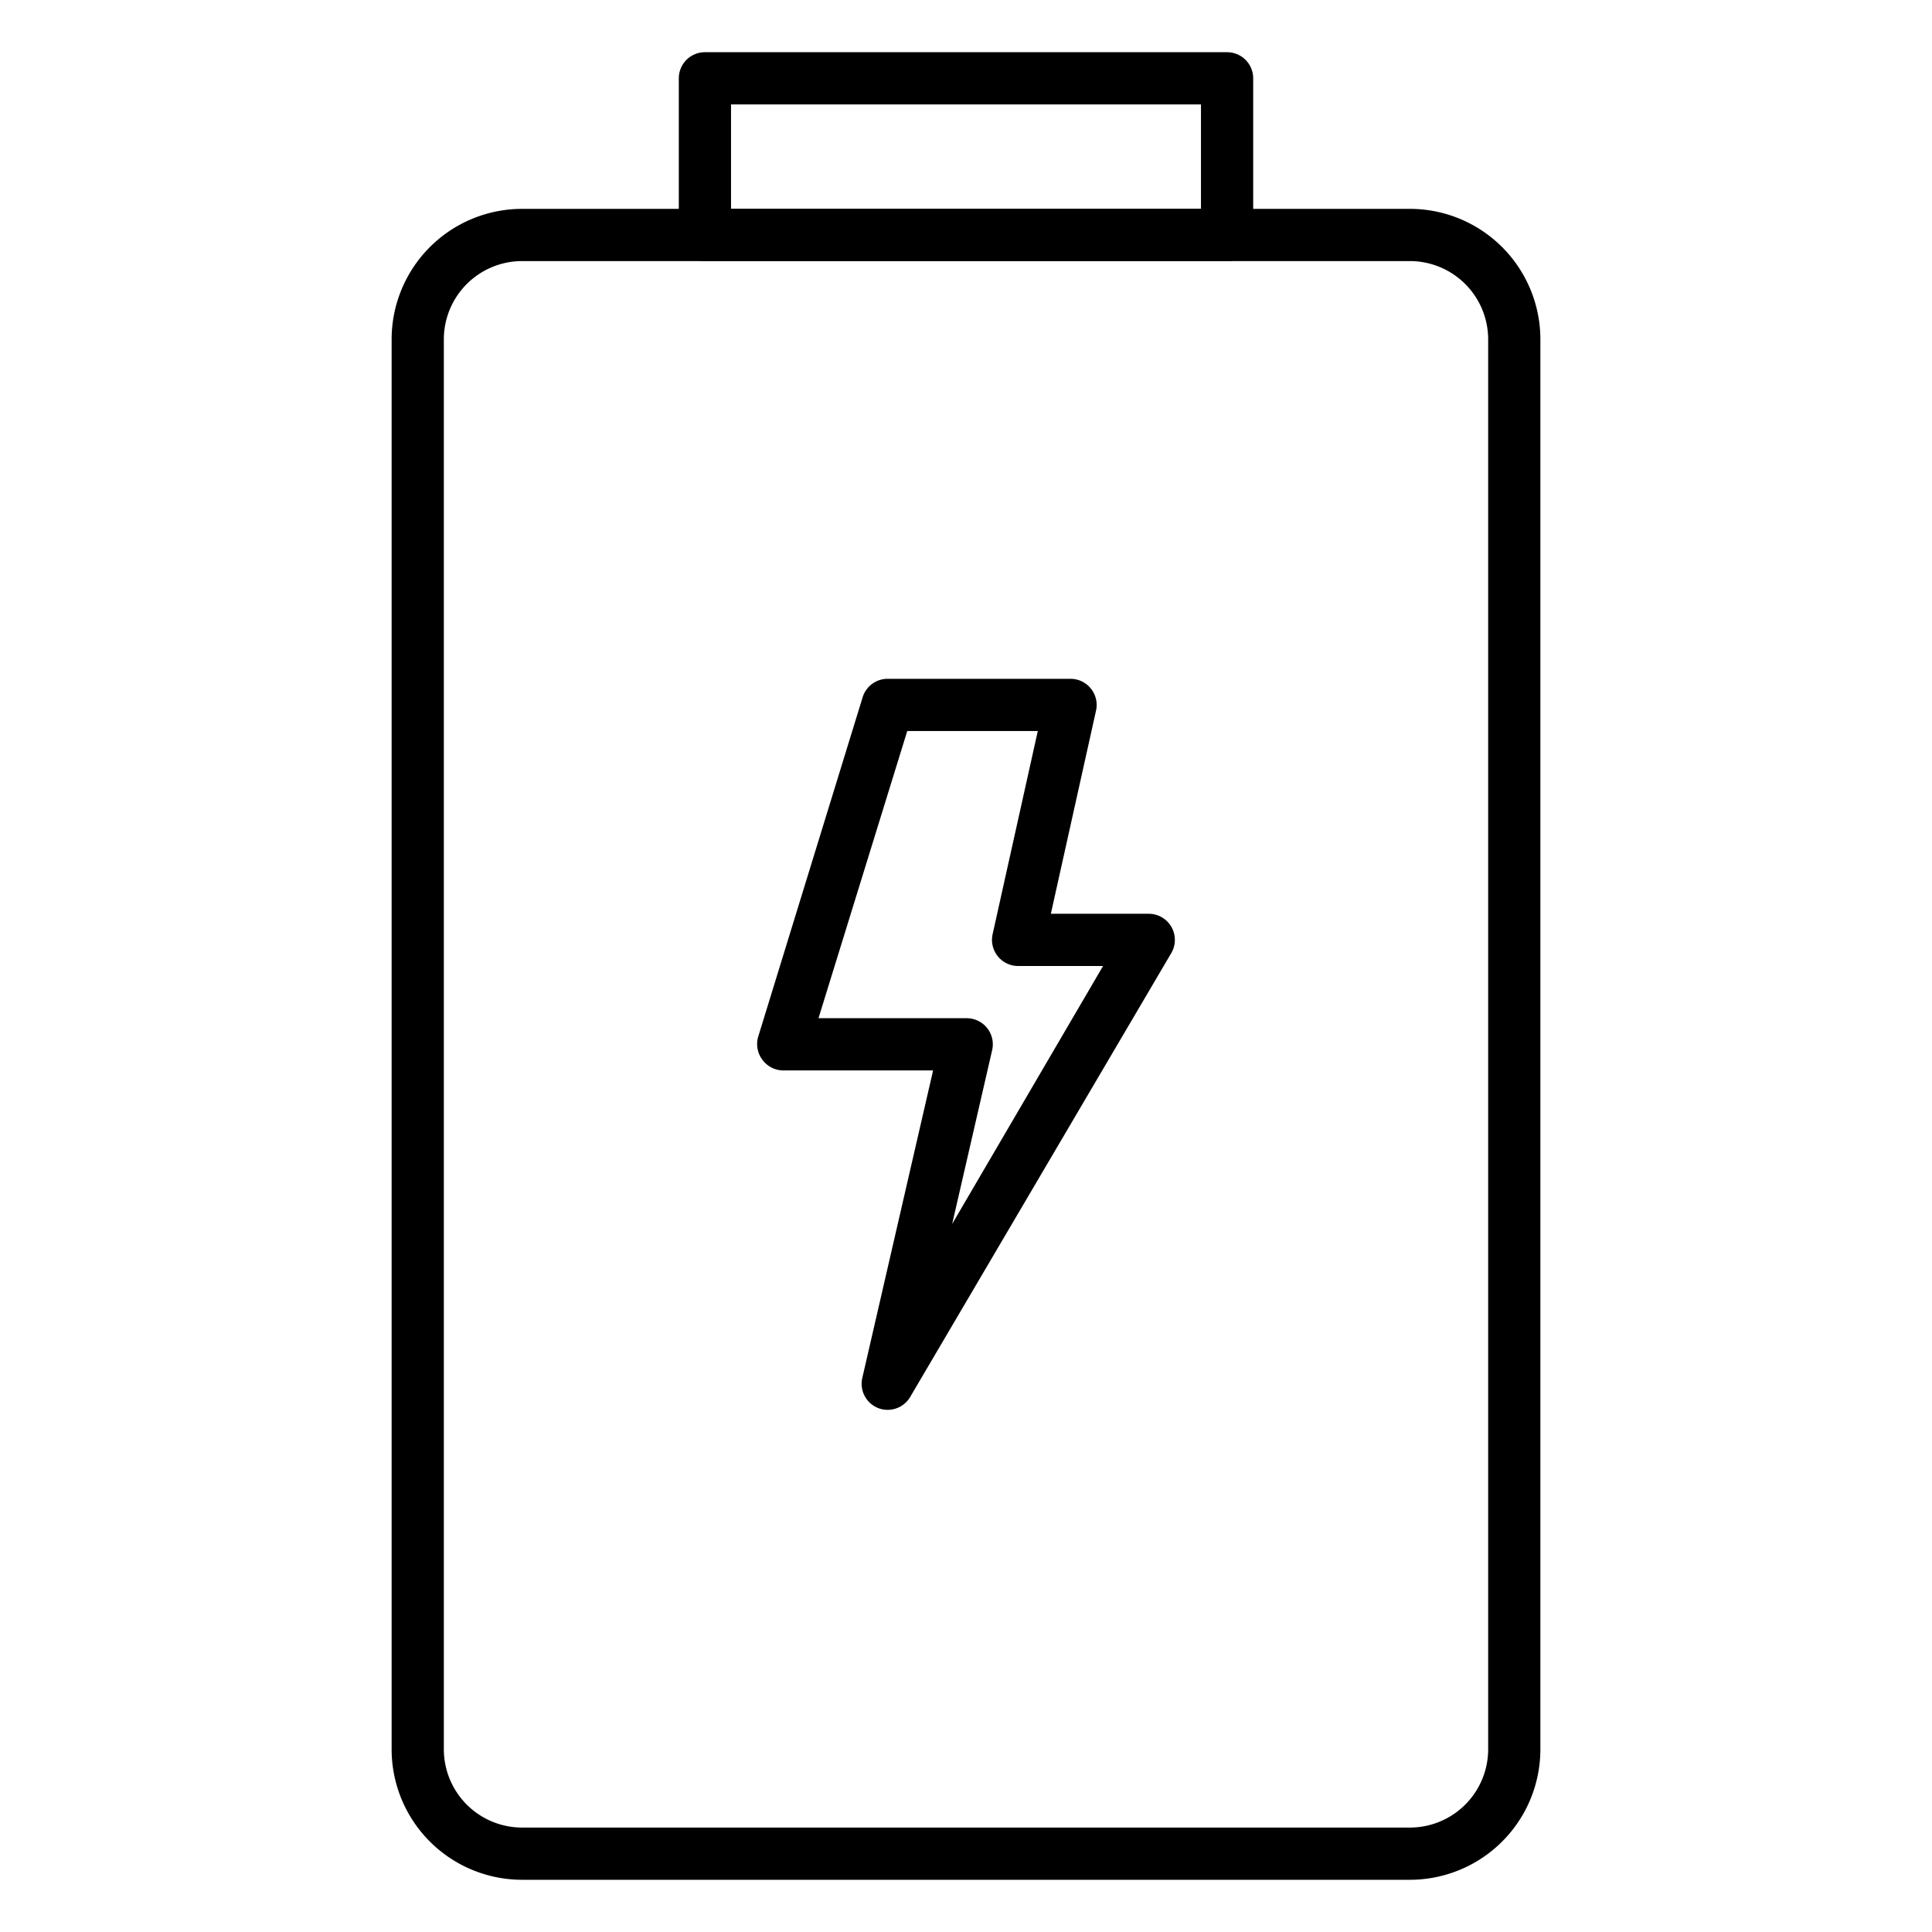 <svg id="Icons" height="512" viewBox="0 0 74 74" width="512" xmlns="http://www.w3.org/2000/svg"><path d="m54 72h-34a5 5 0 0 1 -5-5v-54a5 5 0 0 1 5-5h34a5 5 0 0 1 5 5v54a5 5 0 0 1 -5 5zm-34-62a3 3 0 0 0 -3 3v54a3 3 0 0 0 3 3h34a3 3 0 0 0 3-3v-54a3 3 0 0 0 -3-3z"/><path d="m47 10h-20a1 1 0 0 1 -1-1v-6a1 1 0 0 1 1-1h20a1 1 0 0 1 1 1v6a1 1 0 0 1 -1 1zm-19-2h18v-4h-18z"/><path d="m34 54a1 1 0 0 1 -.37-.07 1 1 0 0 1 -.6-1.16l2.71-11.77h-5.74a1 1 0 0 1 -.8-.41 1 1 0 0 1 -.16-.88l4-13a1 1 0 0 1 .96-.71h7a1 1 0 0 1 .78.37 1 1 0 0 1 .2.85l-1.73 7.78h3.75a1 1 0 0 1 .86 1.51l-10 17a1 1 0 0 1 -.86.49zm-2.65-15h5.65a1 1 0 0 1 1 1.23l-1.53 6.65 5.78-9.88h-3.25a1 1 0 0 1 -.78-.37 1 1 0 0 1 -.2-.85l1.73-7.78h-5z"/></svg>